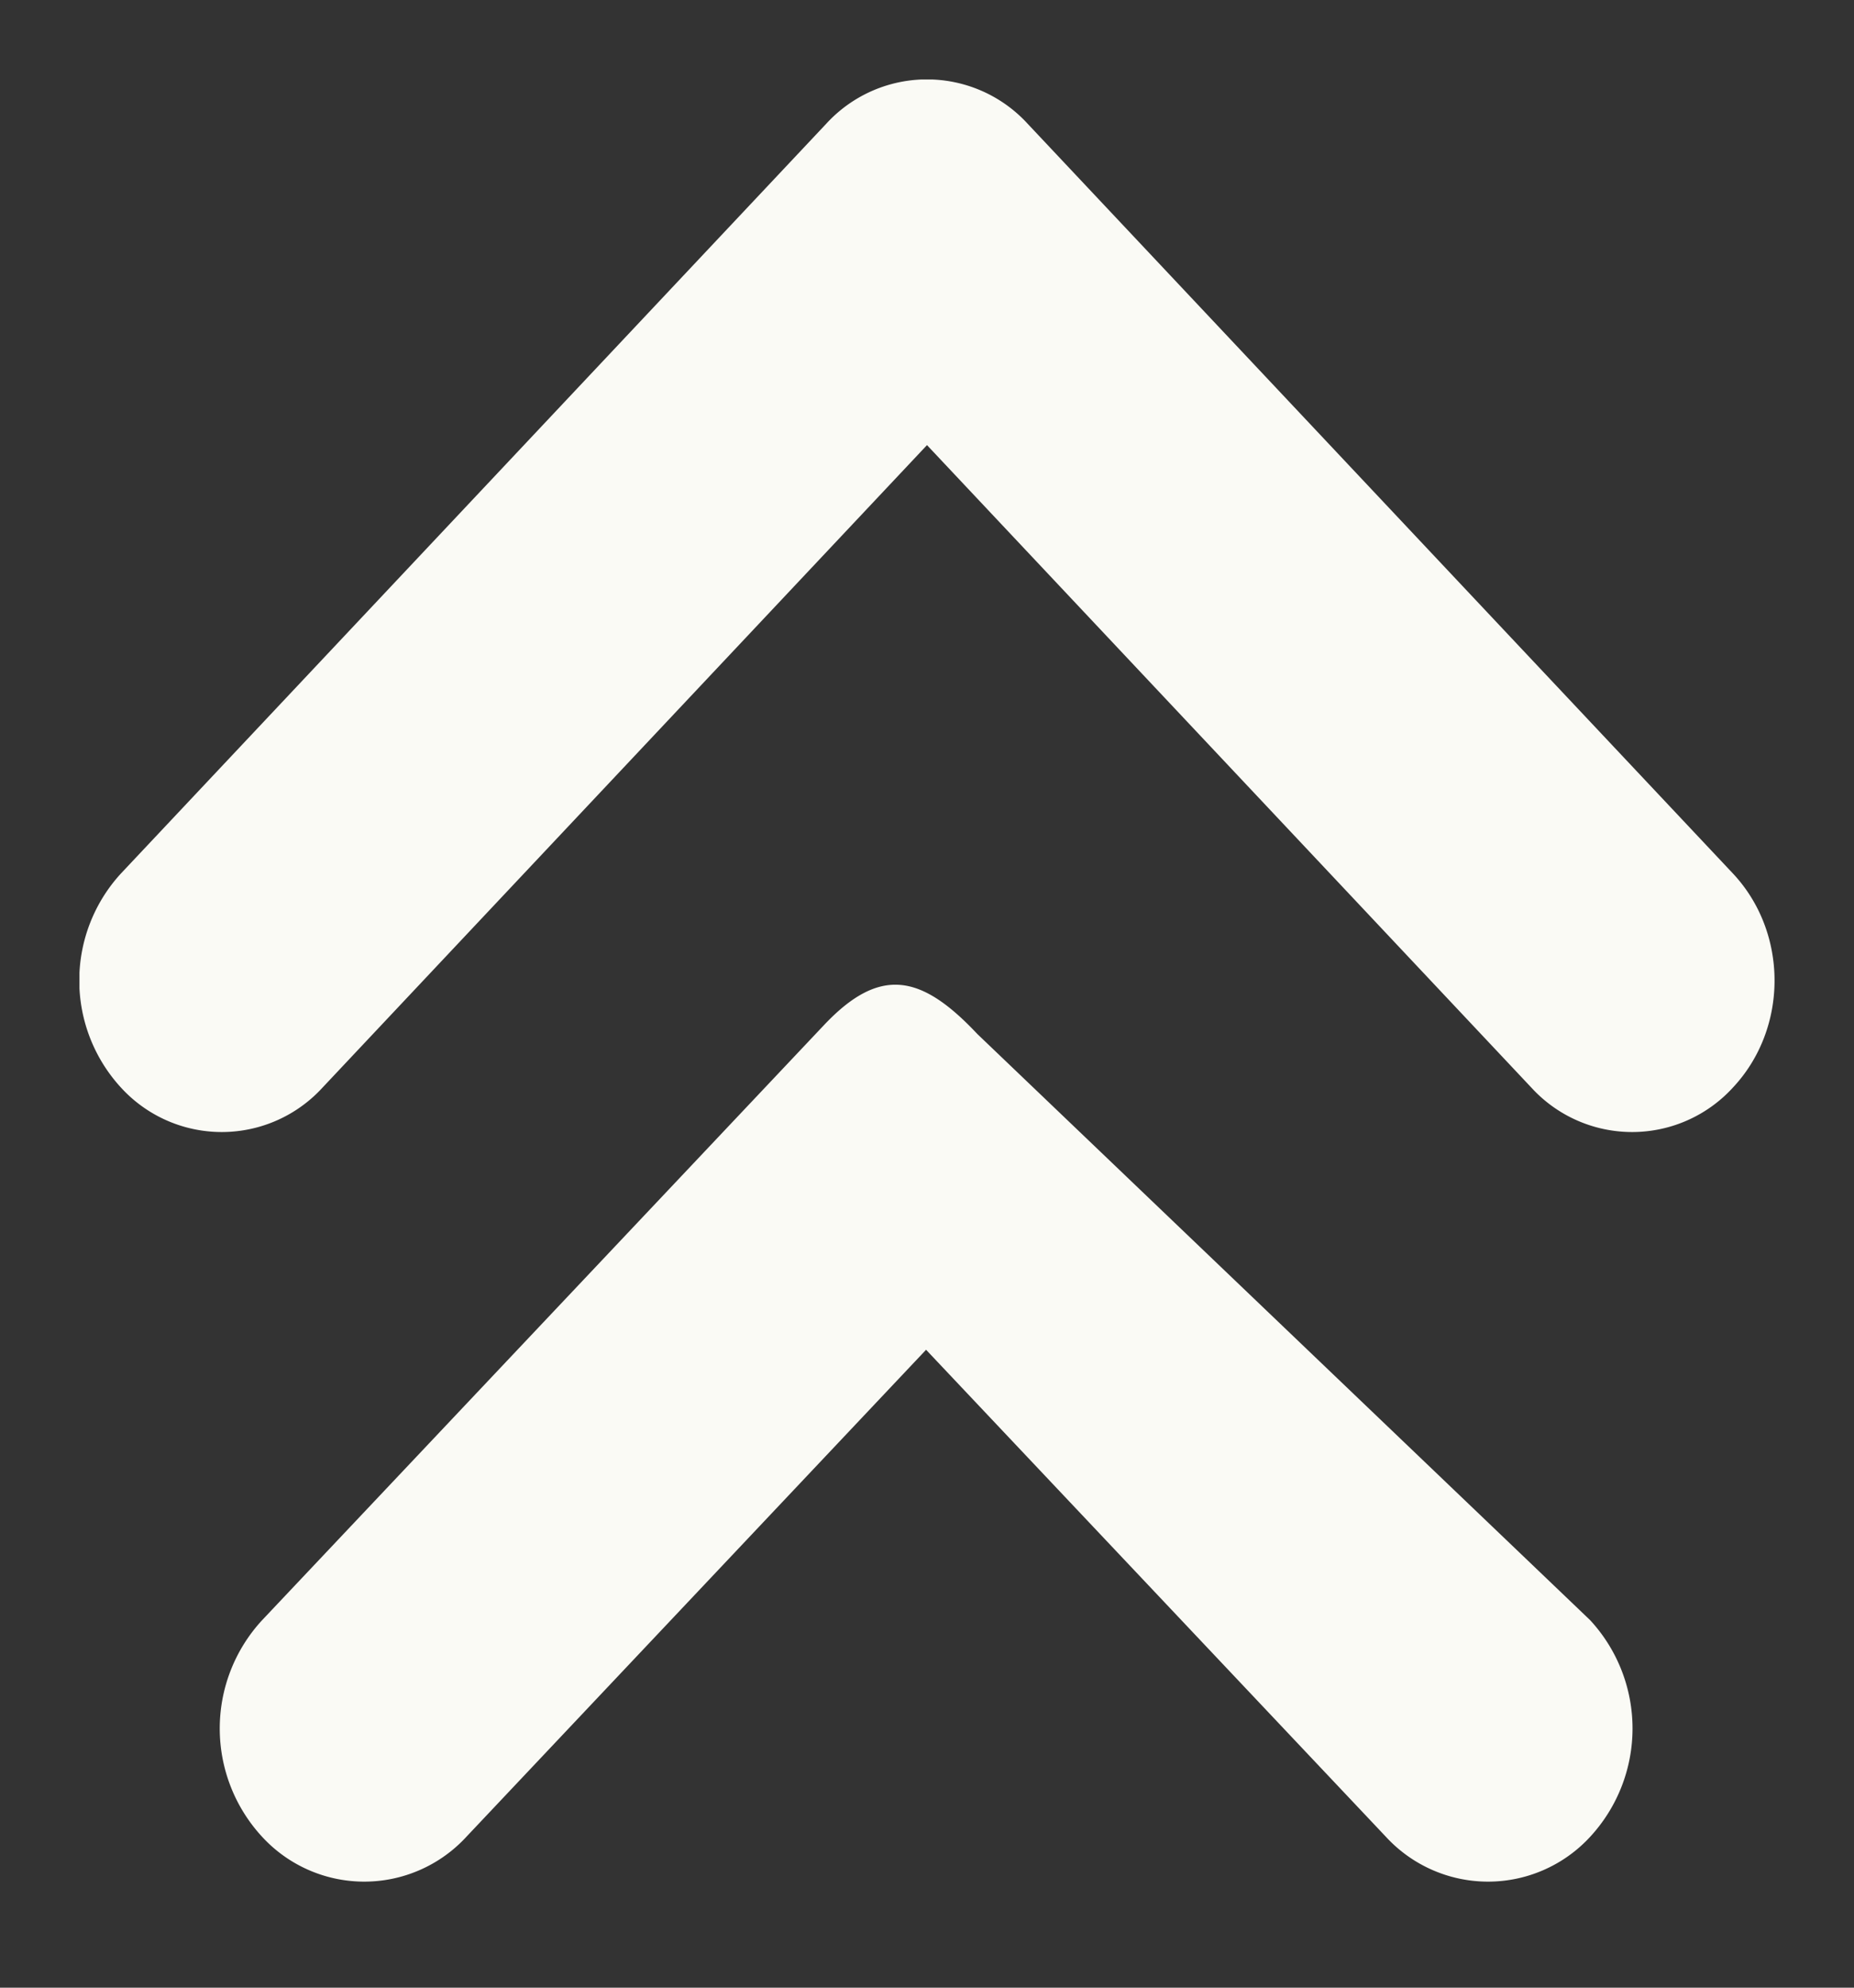 <svg width="14" height="15" fill="none" xmlns="http://www.w3.org/2000/svg"><rect width="100%" height="100%" fill="#333333" stroke="none"/><g clip-path="url(#a)"><path d="M7 3.359 2.435 8.208a1.031 1.031 0 0 1-1.521 0 1.194 1.194 0 0 1 0-1.617L6.239.934a1.031 1.031 0 0 1 1.521 0l5.325 5.657c.42.447.42 1.17 0 1.617a1.031 1.031 0 0 1-1.521 0l-4.565-4.85Zm-.007 6.827-3.471 3.675a1.048 1.048 0 0 1-1.543 0 1.204 1.204 0 0 1 0-1.634l4.243-4.491c.426-.451.738-.379 1.158.067l4.628 4.424a1.204 1.204 0 0 1 0 1.634 1.048 1.048 0 0 1-1.543 0l-3.472-3.675Z" fill="#FAFAF5"/></g><defs><clipPath id="a"><path fill="#fff" transform="matrix(0 1 1 0 .6 .6)" d="M0 0h13.6v12.8H0z"/></clipPath></defs></svg>